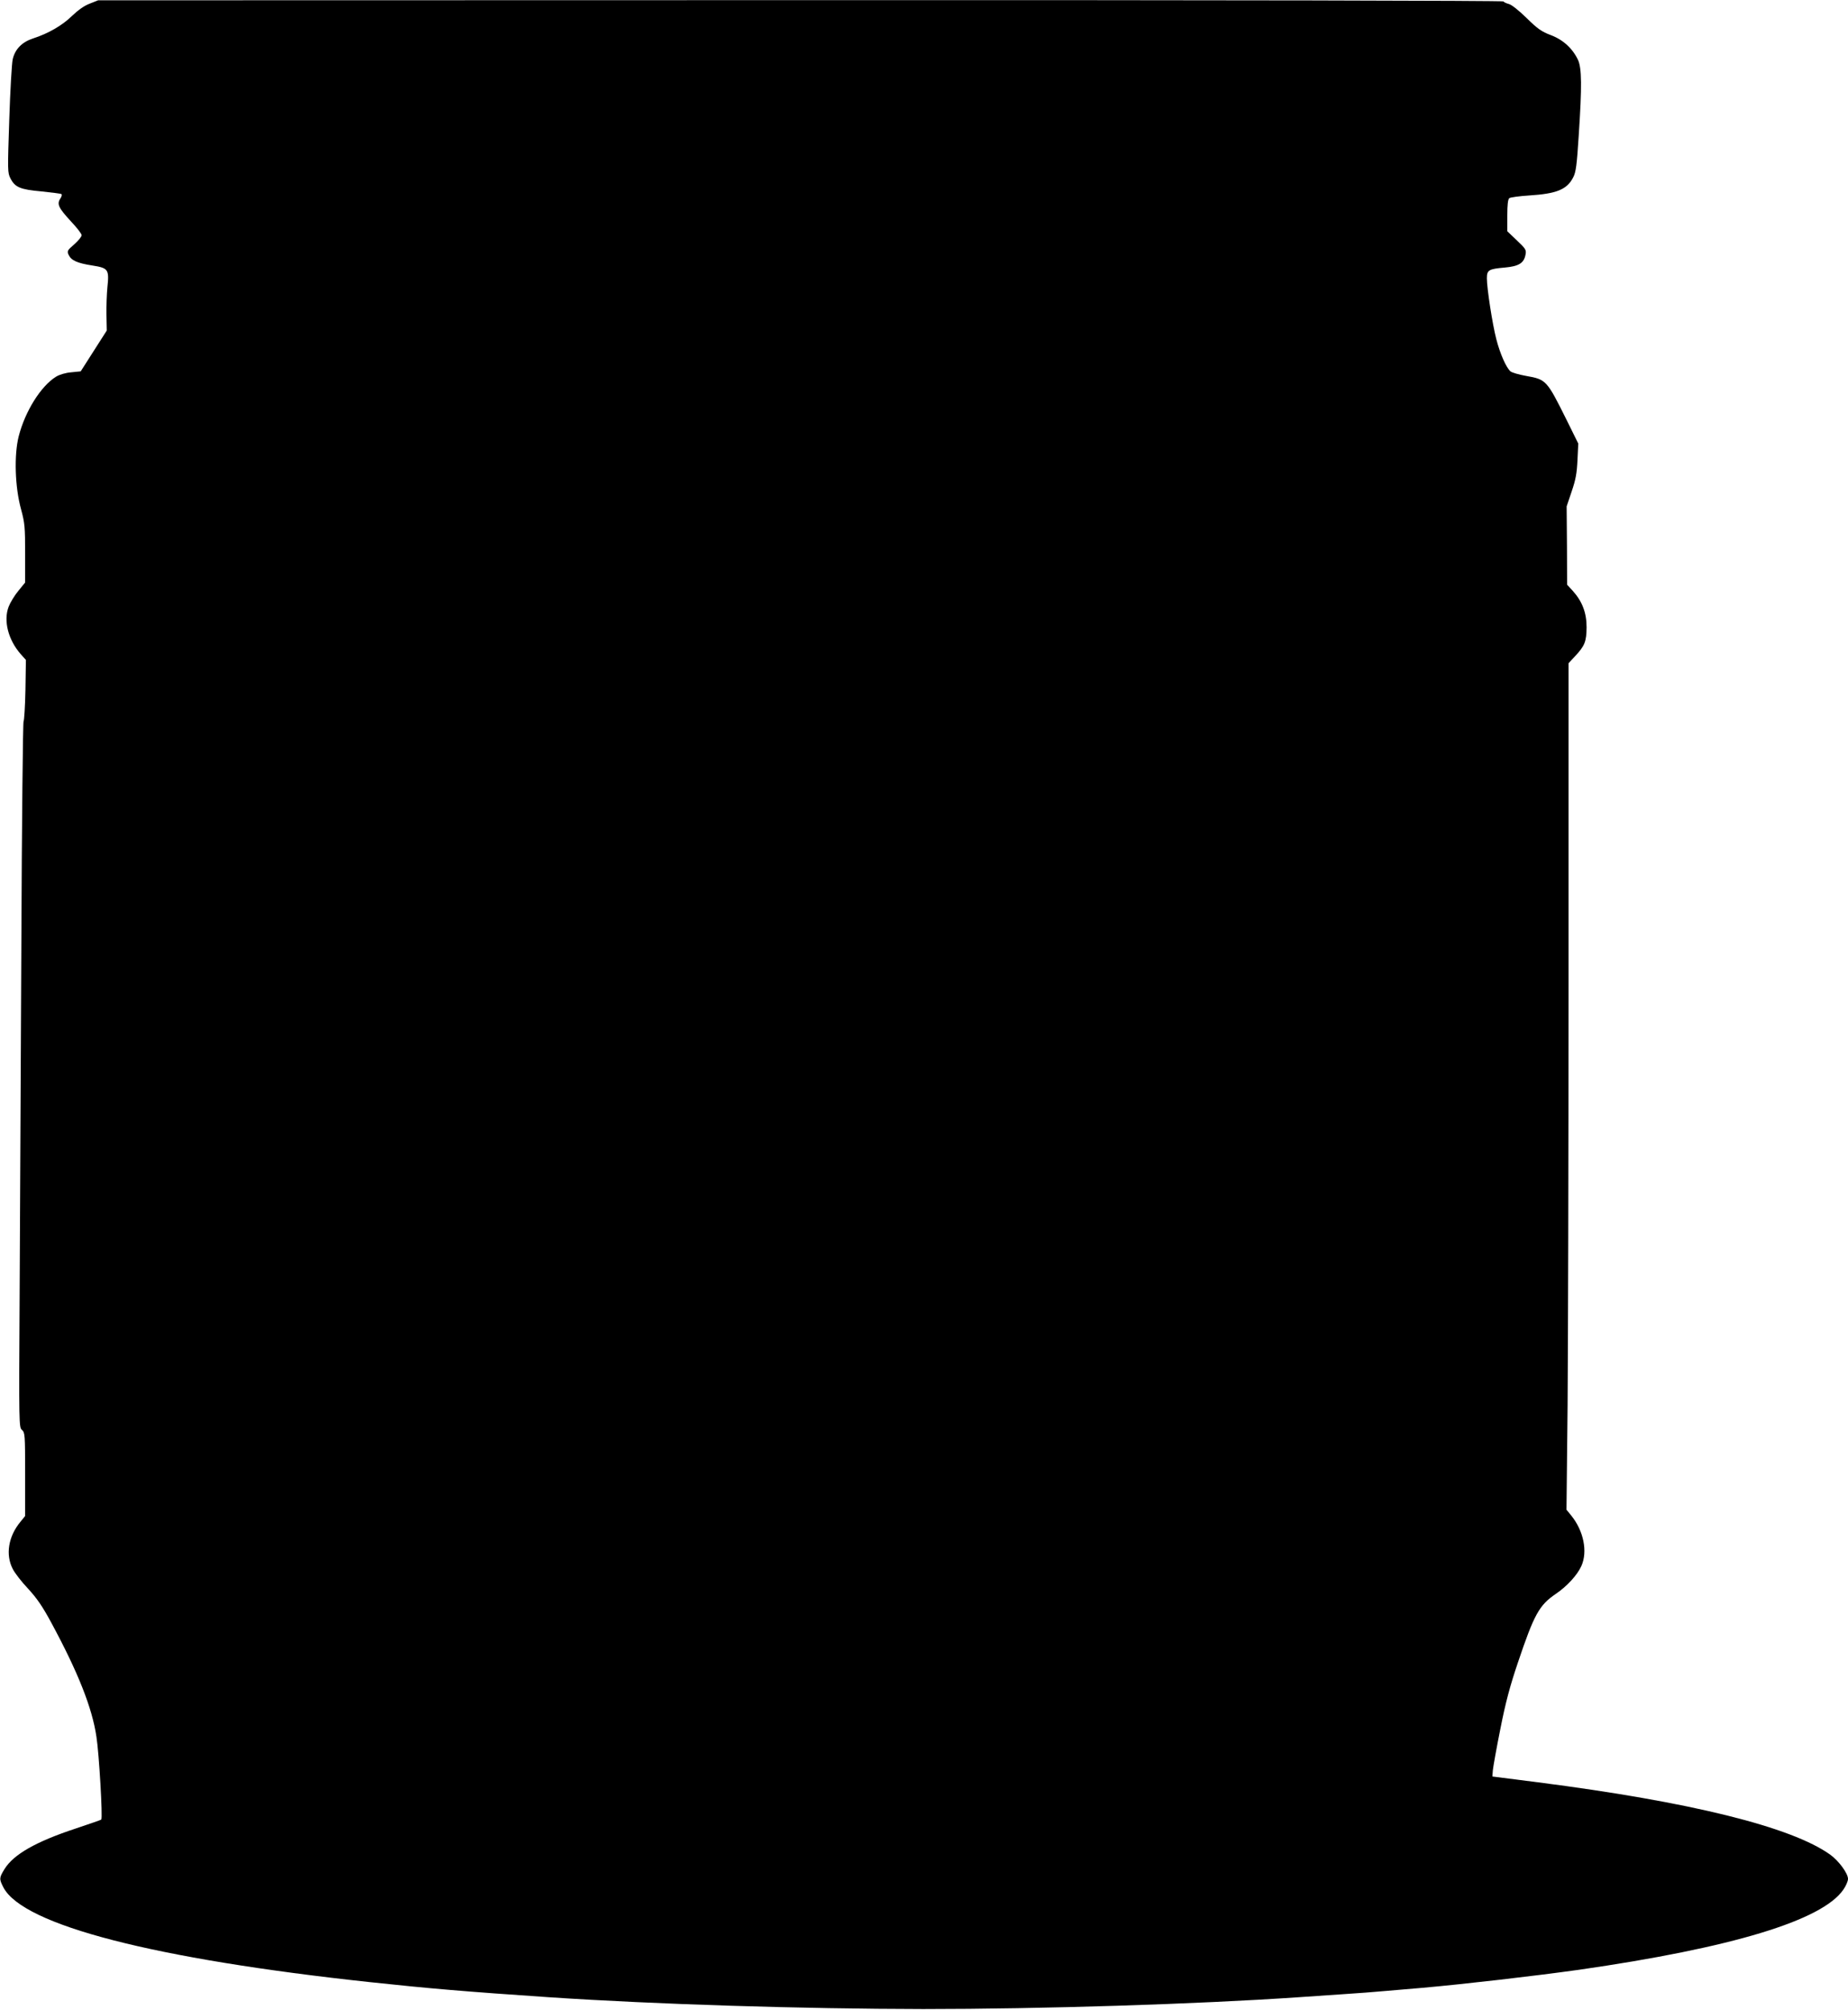 <?xml version="1.0" standalone="no"?>
<!DOCTYPE svg PUBLIC "-//W3C//DTD SVG 20010904//EN"
 "http://www.w3.org/TR/2001/REC-SVG-20010904/DTD/svg10.dtd">
<svg version="1.0" xmlns="http://www.w3.org/2000/svg"
 width="1177pt" height="1280pt" viewBox="0 0 1177 1280"
 preserveAspectRatio="xMidYMid meet">
<g transform="translate(0,1280) scale(0.1,-0.1)"
fill="#000000" stroke="none">
<path d="M572 12777 c-35 -13 -73 -40 -113 -78 -61 -60 -150 -112 -249 -144
-70 -23 -114 -68 -129 -132 -6 -26 -16 -200 -22 -385 -11 -328 -11 -338 8
-375 29 -56 62 -70 197 -82 65 -7 123 -14 127 -17 5 -3 2 -16 -7 -29 -23 -35
-11 -59 67 -144 38 -40 69 -80 69 -89 0 -9 -21 -35 -47 -58 -44 -38 -47 -43
-36 -67 17 -36 55 -53 152 -68 101 -16 107 -25 95 -139 -4 -41 -7 -120 -6
-175 l2 -100 -83 -130 -83 -130 -60 -6 c-37 -3 -76 -15 -97 -28 -97 -60 -197
-220 -238 -380 -30 -119 -24 -323 15 -464 24 -89 26 -114 26 -282 l0 -185 -44
-54 c-24 -29 -51 -74 -61 -100 -34 -89 -3 -211 77 -302 l33 -37 -3 -191 c-2
-105 -8 -195 -12 -201 -4 -5 -11 -640 -14 -1410 -4 -770 -9 -1779 -11 -2243
-5 -831 -4 -843 15 -859 19 -17 20 -30 20 -283 l0 -265 -30 -37 c-77 -93 -96
-209 -49 -300 13 -26 57 -83 98 -126 56 -61 92 -113 149 -219 169 -313 259
-540 286 -723 17 -107 41 -519 31 -528 -2 -3 -76 -28 -162 -57 -255 -84 -396
-165 -454 -258 -35 -57 -35 -63 -7 -118 127 -240 960 -455 2338 -603 372 -40
608 -60 1140 -96 674 -45 1615 -74 2380 -75 752 0 1744 31 2387 75 81 6 213
15 293 20 80 5 198 14 263 20 64 5 170 15 235 20 280 25 711 75 998 115 974
140 1549 314 1684 510 17 24 30 55 30 69 0 35 -59 115 -113 154 -247 177 -888
336 -1862 461 l-290 37 3 40 c2 21 23 140 48 264 33 168 62 275 111 420 104
309 136 367 242 439 72 49 137 120 163 178 41 92 14 223 -64 320 l-31 38 7
665 c3 366 6 1579 6 2695 l0 2031 40 43 c64 68 74 95 75 186 0 92 -27 164 -88
232 l-36 39 -1 249 -2 250 32 95 c26 76 33 116 37 200 l5 105 -75 152 c-126
253 -129 256 -258 279 -45 8 -90 21 -99 29 -28 25 -67 115 -90 205 -25 96 -60
324 -60 387 0 53 11 60 114 69 89 8 122 28 132 82 6 30 2 37 -55 91 l-61 58 0
100 c0 69 4 104 13 111 6 5 63 13 126 17 175 11 242 38 281 116 17 32 23 78
35 267 21 316 19 426 -4 479 -34 73 -94 129 -173 159 -59 22 -85 40 -156 110
-50 49 -97 86 -114 89 -15 4 -30 11 -33 16 -4 5 -1755 9 -4478 8 l-4472 -1
-53 -21z"/>
</g>
</svg>
